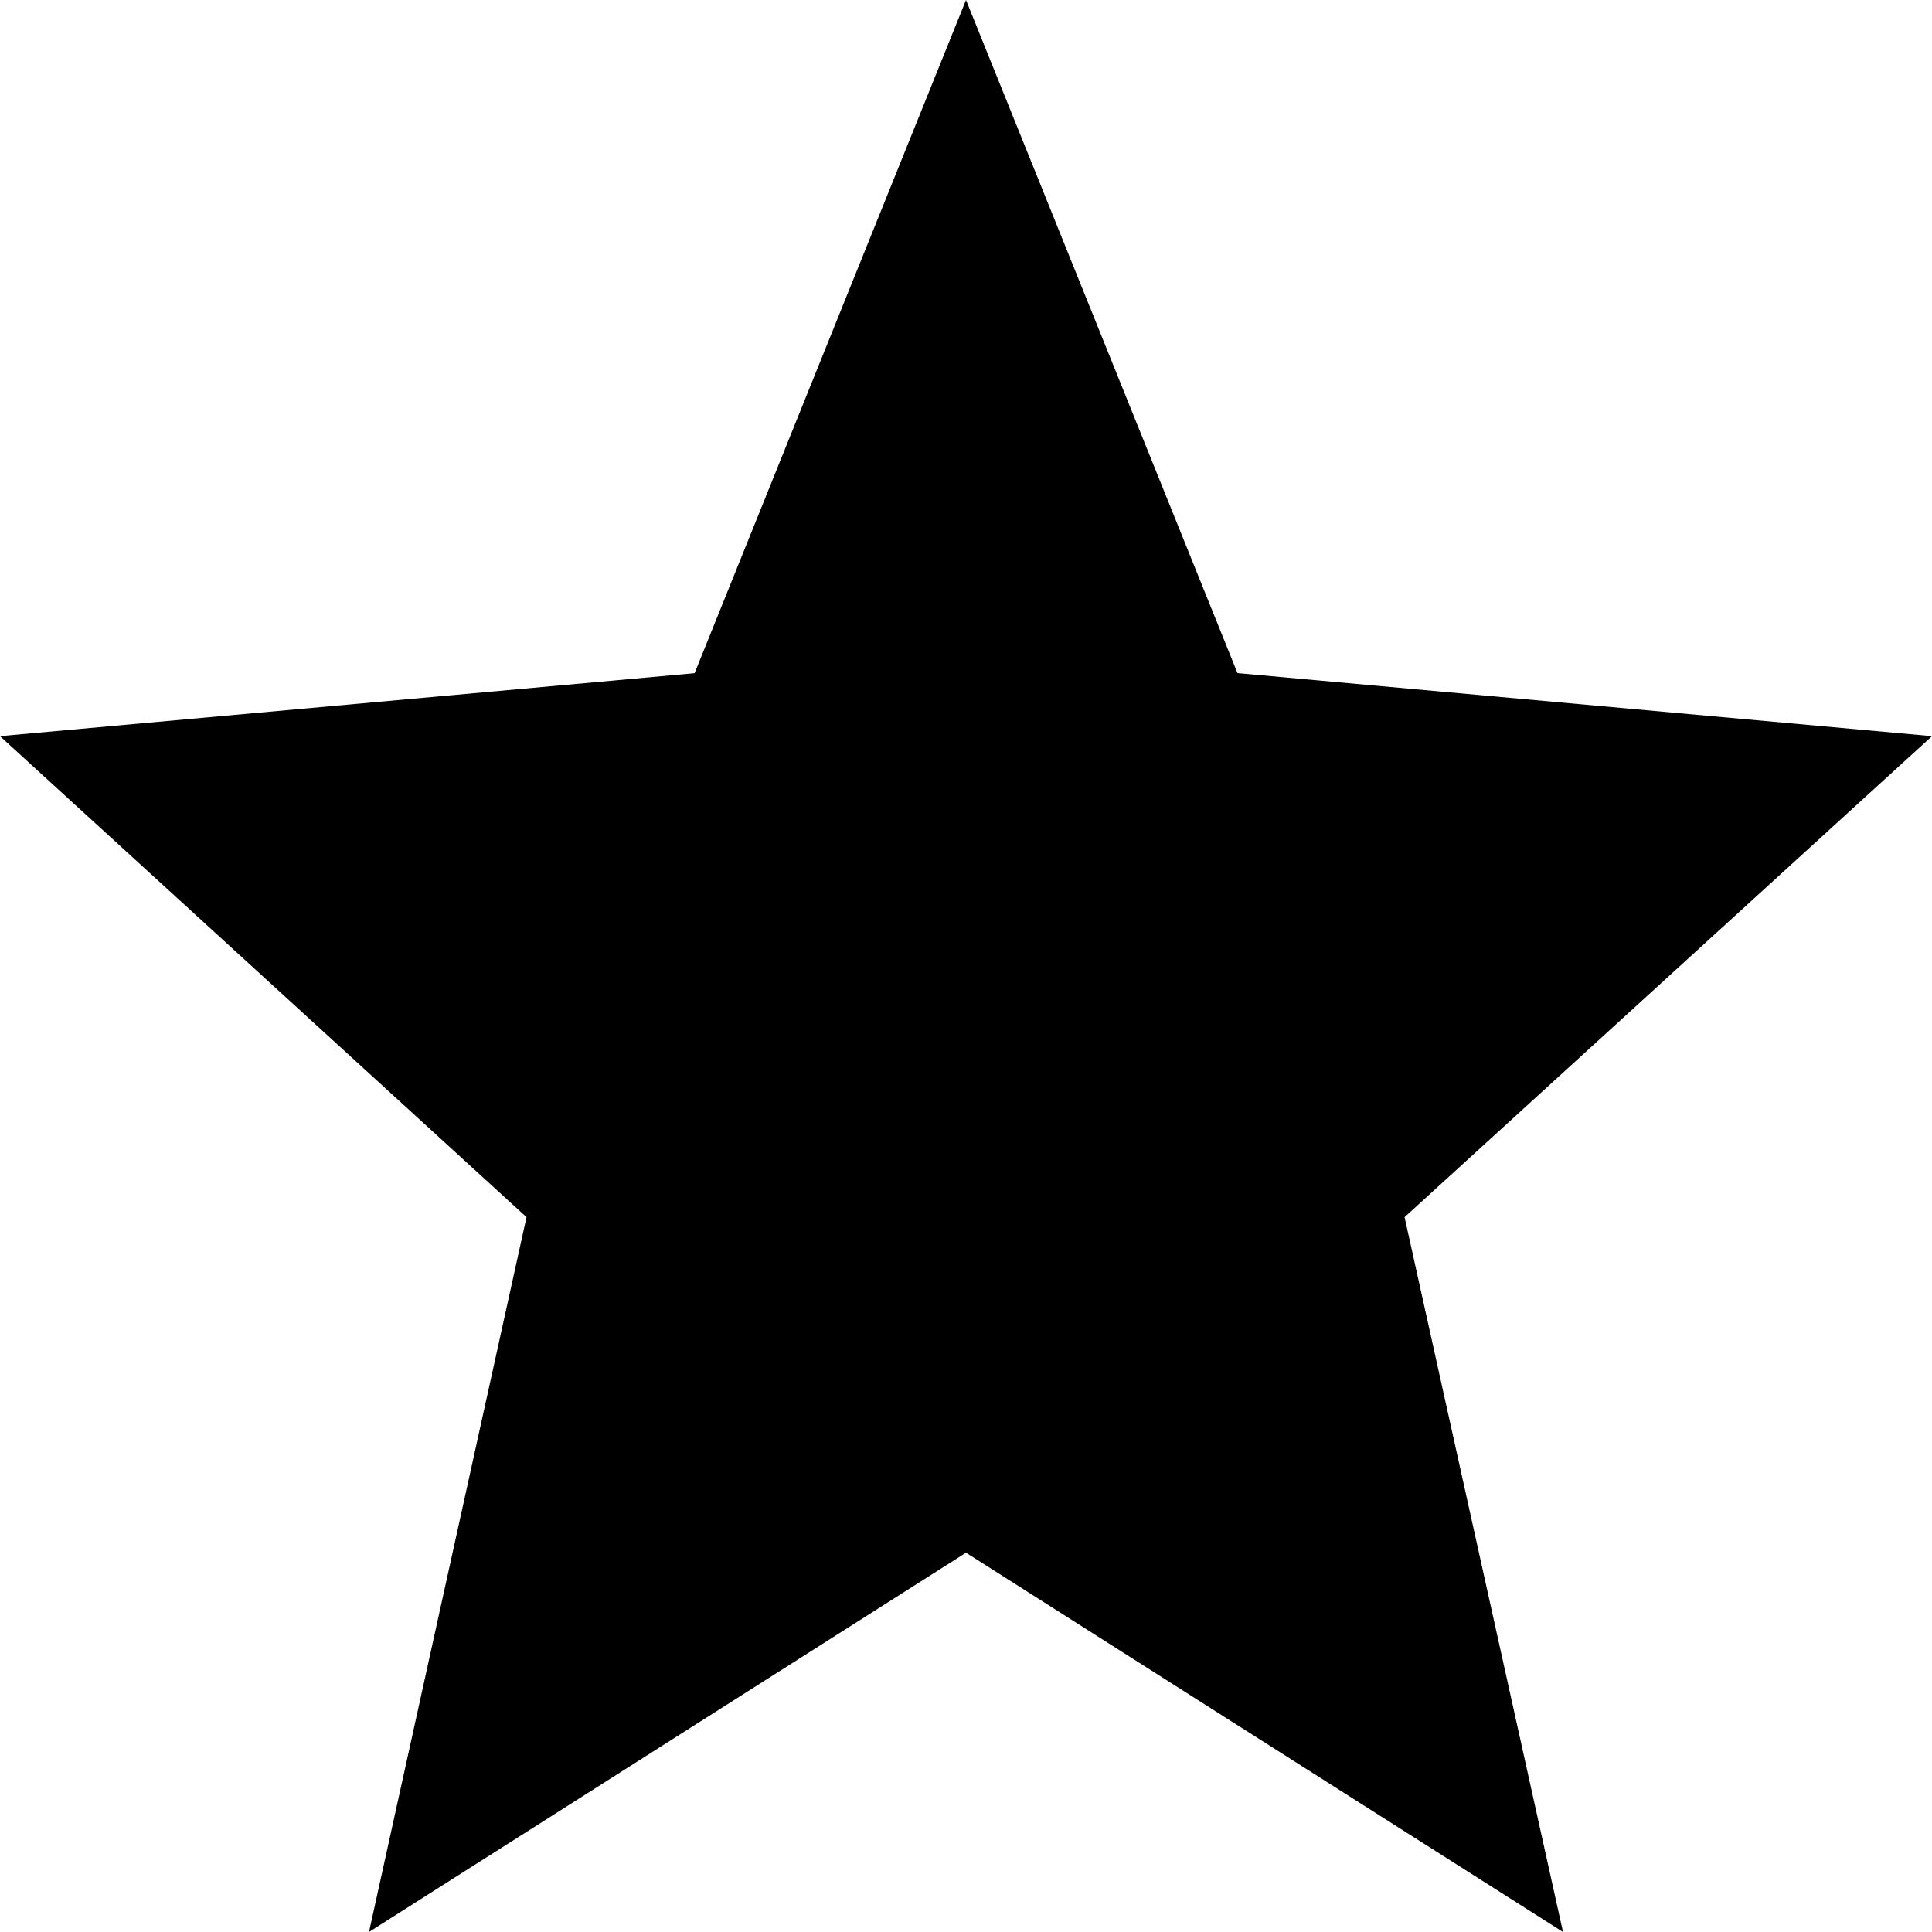 <?xml version="1.0"?>
<svg xmlns="http://www.w3.org/2000/svg" id="MotoShare__Huur_voordelig_n_motor_of_verhuur_die_van_jou-8" data-name="MotoShare_ Huur voordelig 'n motor of verhuur die van jou-8" width="25" height="25" viewBox="0 0 25 25">
  <path id="Path" d="M12.5,20.092,20.225,25l-2.05-9.25L25,9.526l-8.987-.816L12.5,0,8.988,8.711,0,9.526,6.813,15.75,4.775,25Z"/>
</svg>
